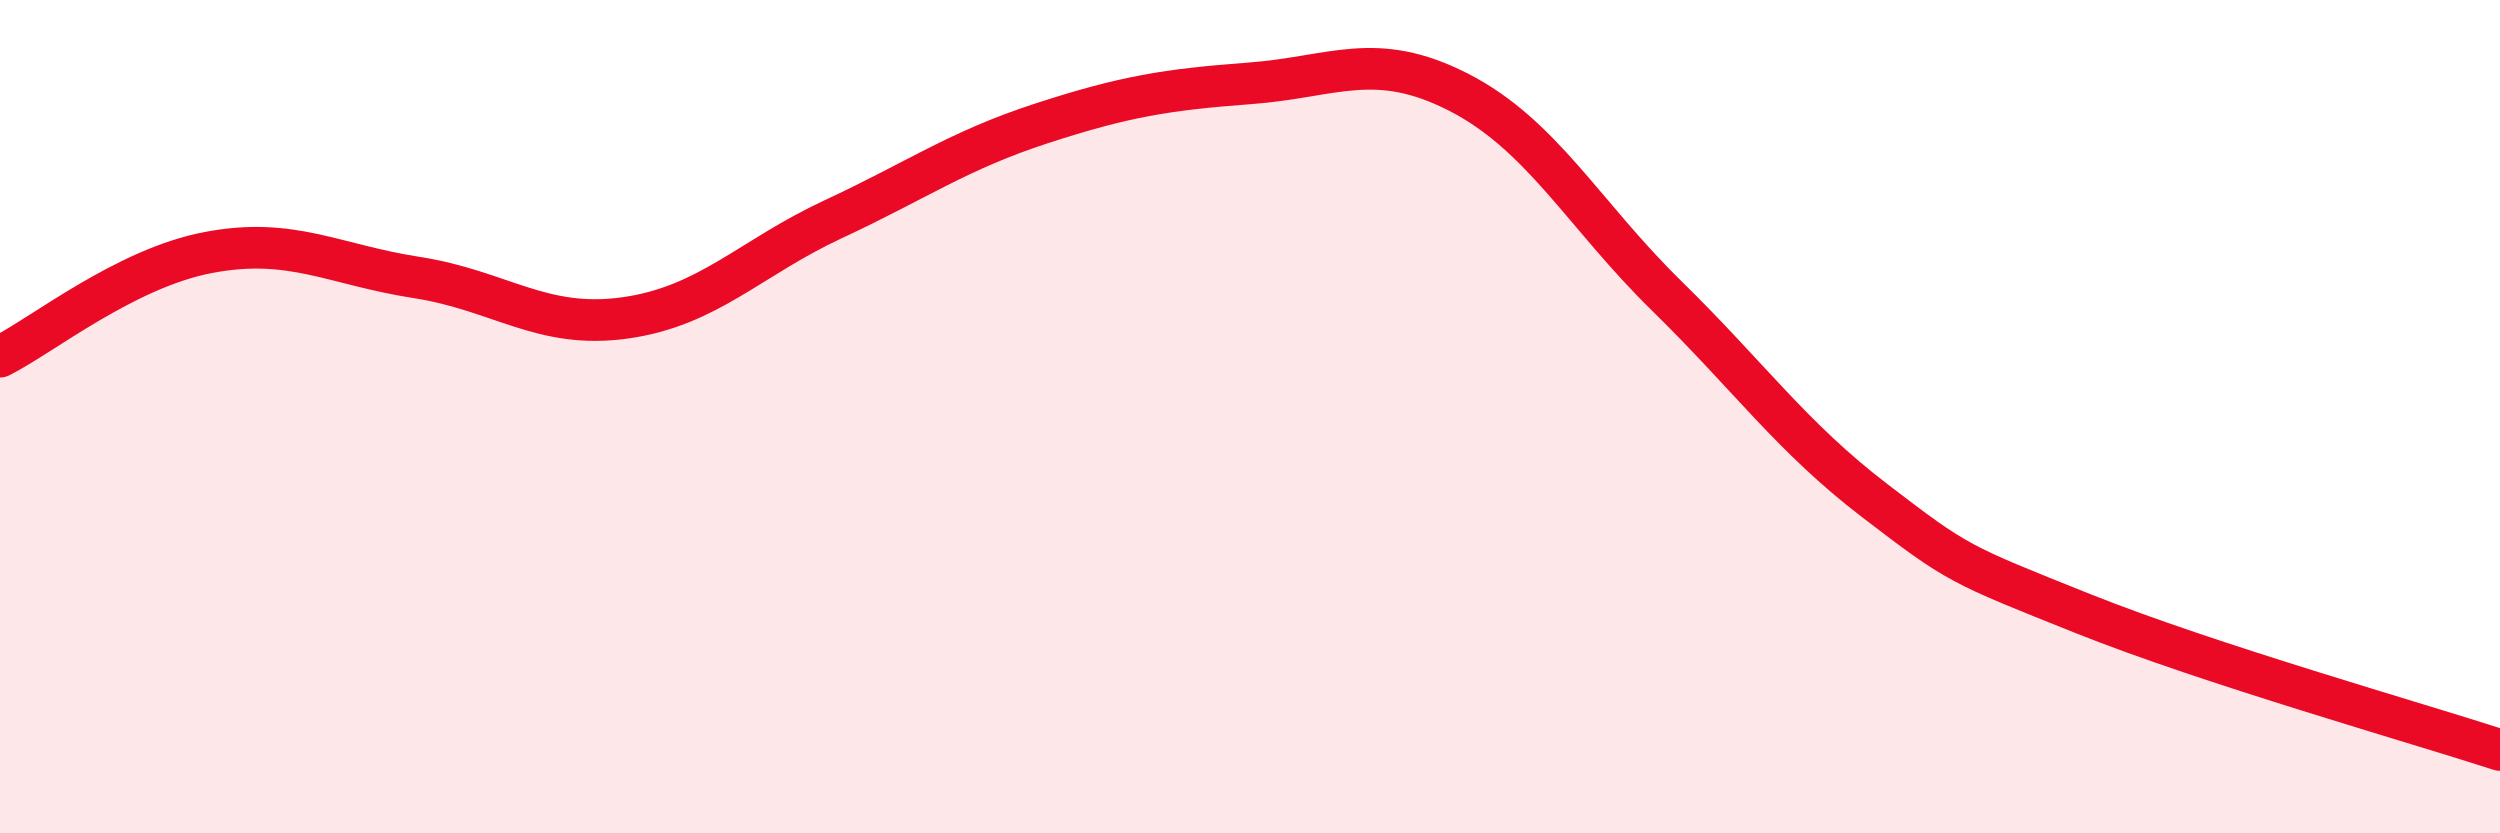 
    <svg width="60" height="20" viewBox="0 0 60 20" xmlns="http://www.w3.org/2000/svg">
      <path
        d="M 0,8.56 C 1,8.06 3,6.44 5,6.06 C 7,5.68 8,6.35 10,6.66 C 12,6.97 13,7.91 15,7.63 C 17,7.35 18,6.19 20,5.26 C 22,4.33 23,3.61 25,2.96 C 27,2.31 28,2.15 30,2 C 32,1.85 33,1.19 35,2.21 C 37,3.23 38,5.14 40,7.1 C 42,9.06 43,10.49 45,12.02 C 47,13.55 47,13.53 50,14.73 C 53,15.93 58,17.35 60,18L60 20L0 20Z"
        fill="#EB0A25"
        opacity="0.1"
        stroke-linecap="round"
        stroke-linejoin="round"
      />
      <path
        d="M 0,8.56 C 1,8.06 3,6.44 5,6.06 C 7,5.68 8,6.35 10,6.66 C 12,6.97 13,7.91 15,7.63 C 17,7.35 18,6.19 20,5.26 C 22,4.33 23,3.61 25,2.96 C 27,2.31 28,2.15 30,2 C 32,1.85 33,1.19 35,2.21 C 37,3.23 38,5.14 40,7.1 C 42,9.06 43,10.49 45,12.02 C 47,13.55 47,13.53 50,14.73 C 53,15.93 58,17.35 60,18"
        stroke="#EB0A25"
        stroke-width="1"
        fill="none"
        stroke-linecap="round"
        stroke-linejoin="round"
      />
    </svg>
  